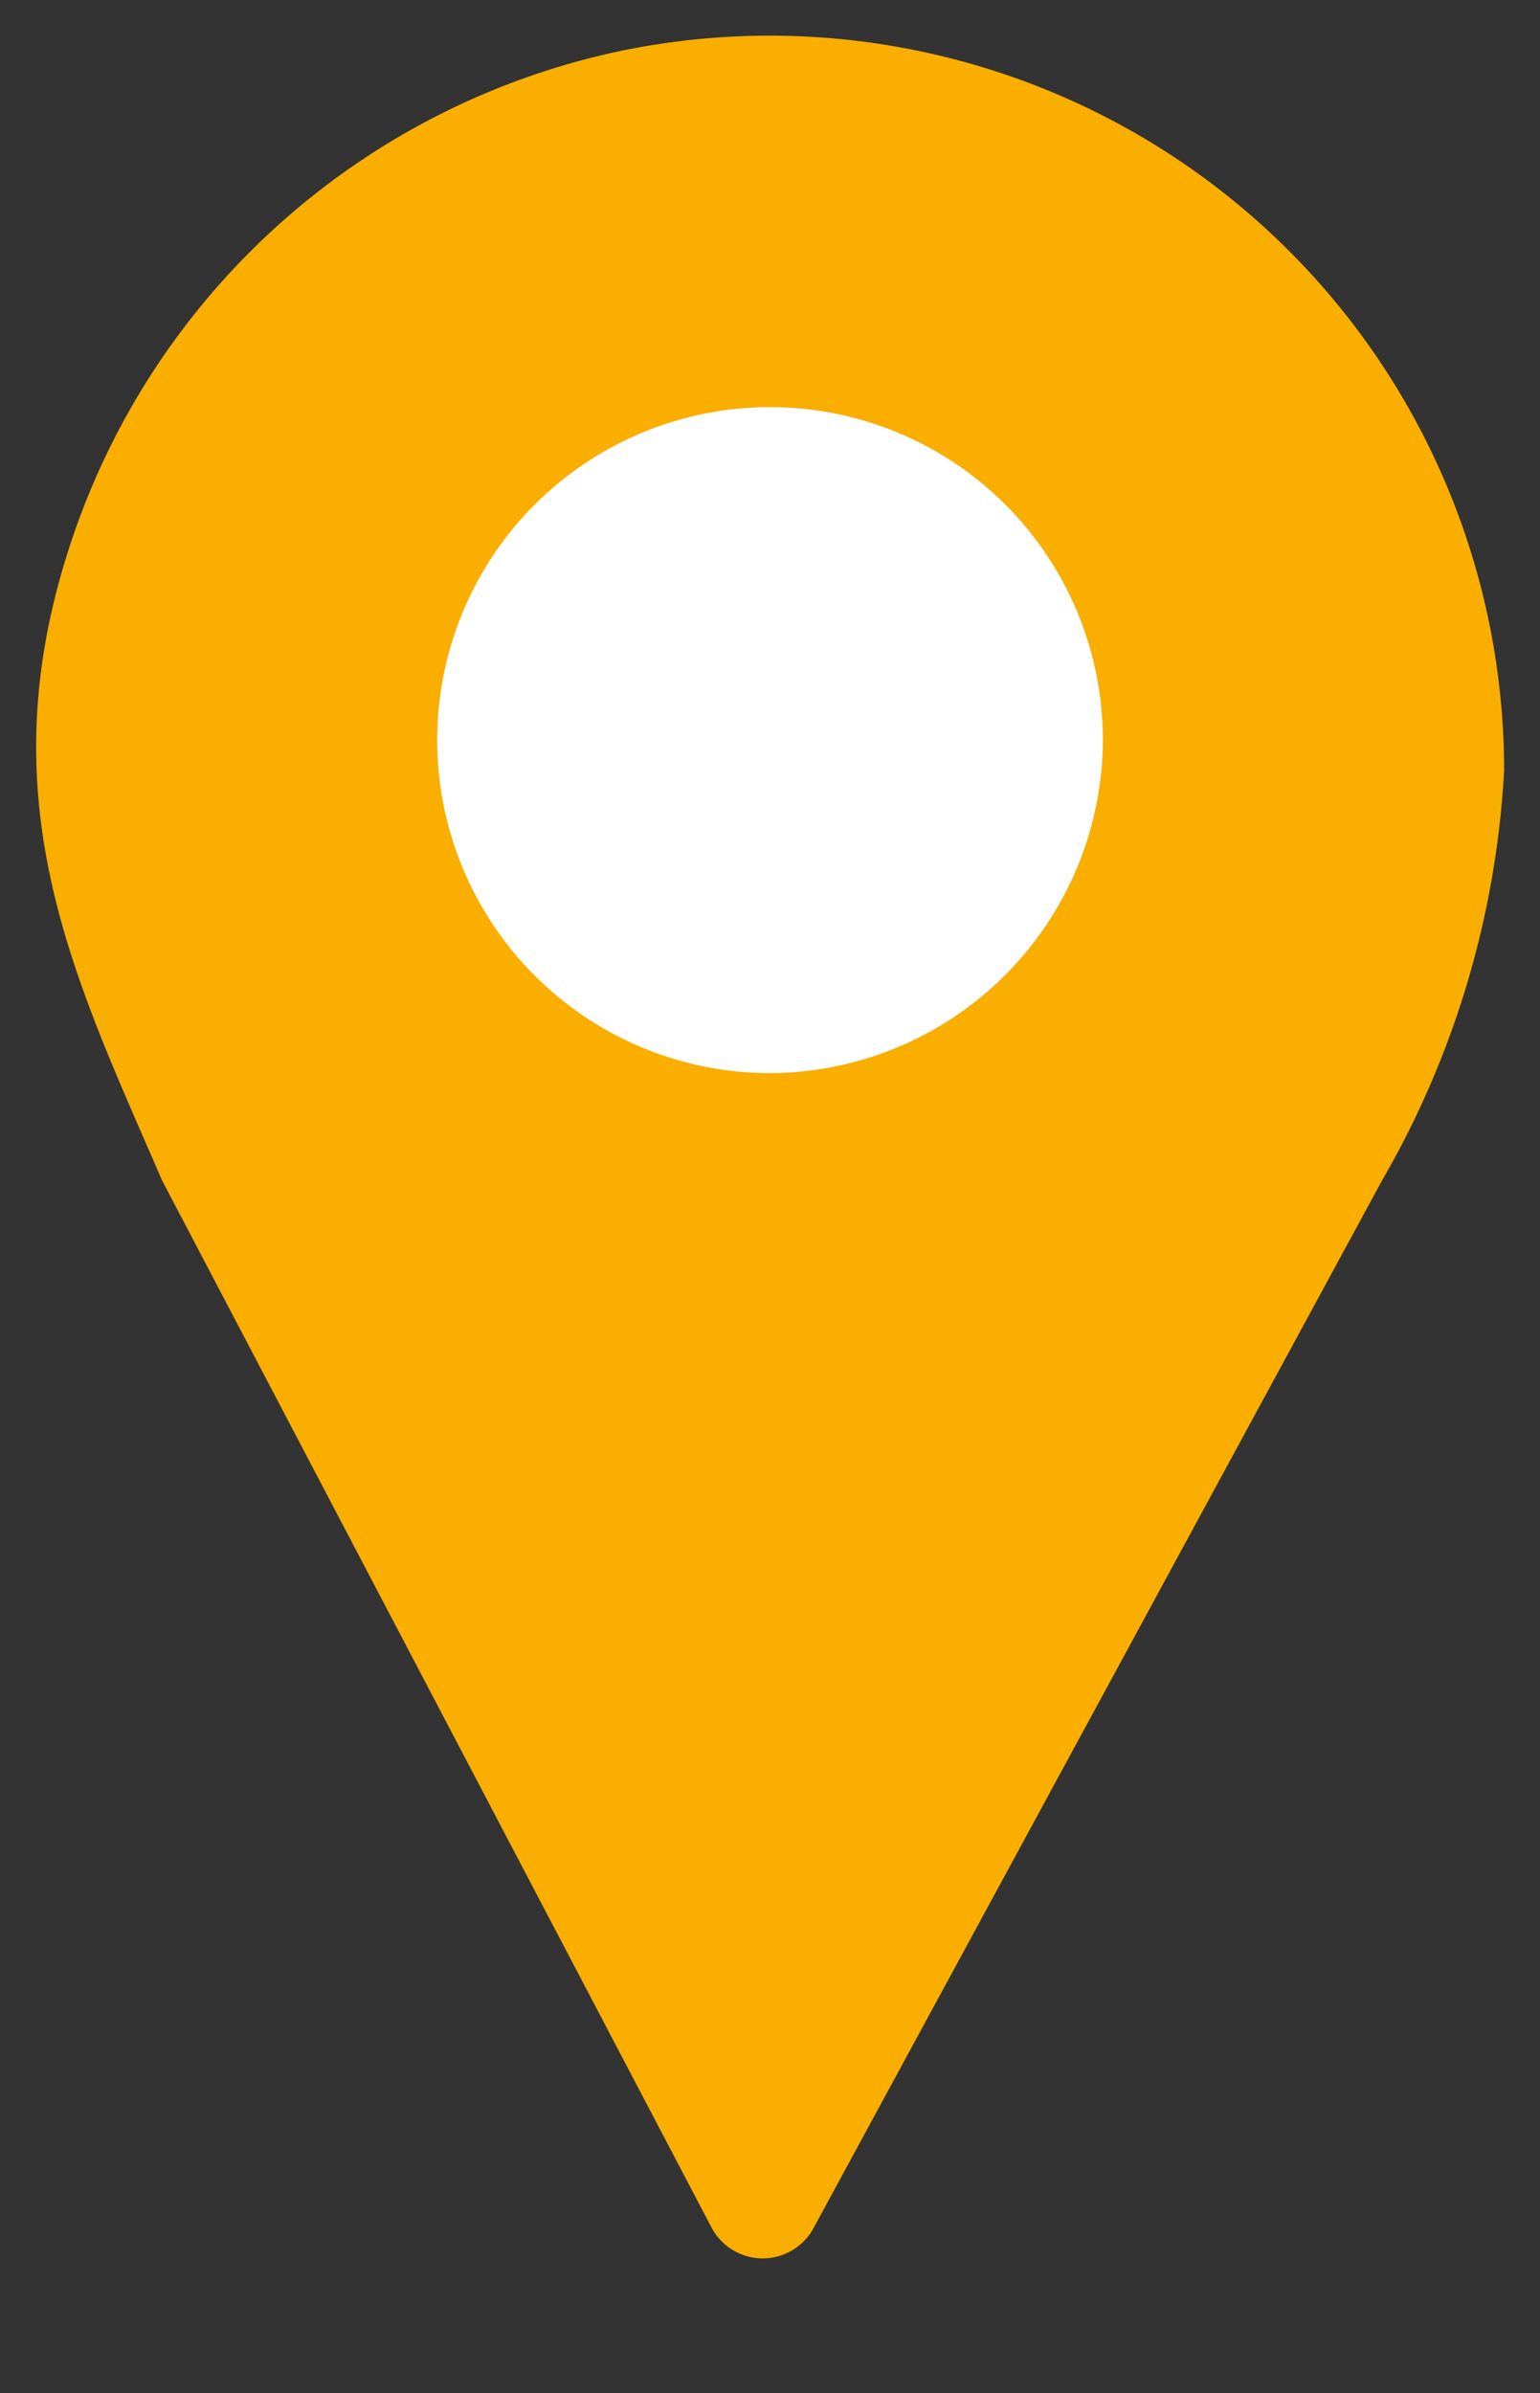 <?xml version="1.0" encoding="UTF-8"?>
<svg xmlns="http://www.w3.org/2000/svg" xmlns:xlink="http://www.w3.org/1999/xlink" width="21.283" height="33.058" viewBox="0 0 21.283 33.058">
  <rect x="0" y="0" width="21.283" height="33.058" fill="#333333" stroke="none"/>
  <defs>
    <clipPath id="a">
      <rect width="21.283" height="33.058" transform="translate(0 0)" fill="none"></rect>
    </clipPath>
  </defs>
  <g transform="translate(0 0)" clip-path="url(#a)">
    <path d="M8.552.709A10.222,10.222,0,0,0,.94,7.617c-1.123,3.521.12,5.956,1.3,8.69L9.825,30.755a.8.8,0,0,0,1.431,0L19.1,16.307a12.649,12.649,0,0,0,1.687-5.669A10.15,10.15,0,0,0,8.552.709" fill="#f9ae00"></path>
    <path d="M8.552.709A10.222,10.222,0,0,0,.94,7.617c-1.123,3.521.12,5.956,1.3,8.69l7.714,15.8a.8.8,0,0,0,1.431,0l7.714-15.8a12.649,12.649,0,0,0,1.687-5.669A10.15,10.15,0,0,0,8.552.709Z" fill="none"></path>
    <path d="M10.642,14.824h0a4.6,4.6,0,1,1,4.6-4.6,4.618,4.618,0,0,1-4.6,4.6" fill="#fff"></path>
  </g>
</svg>

